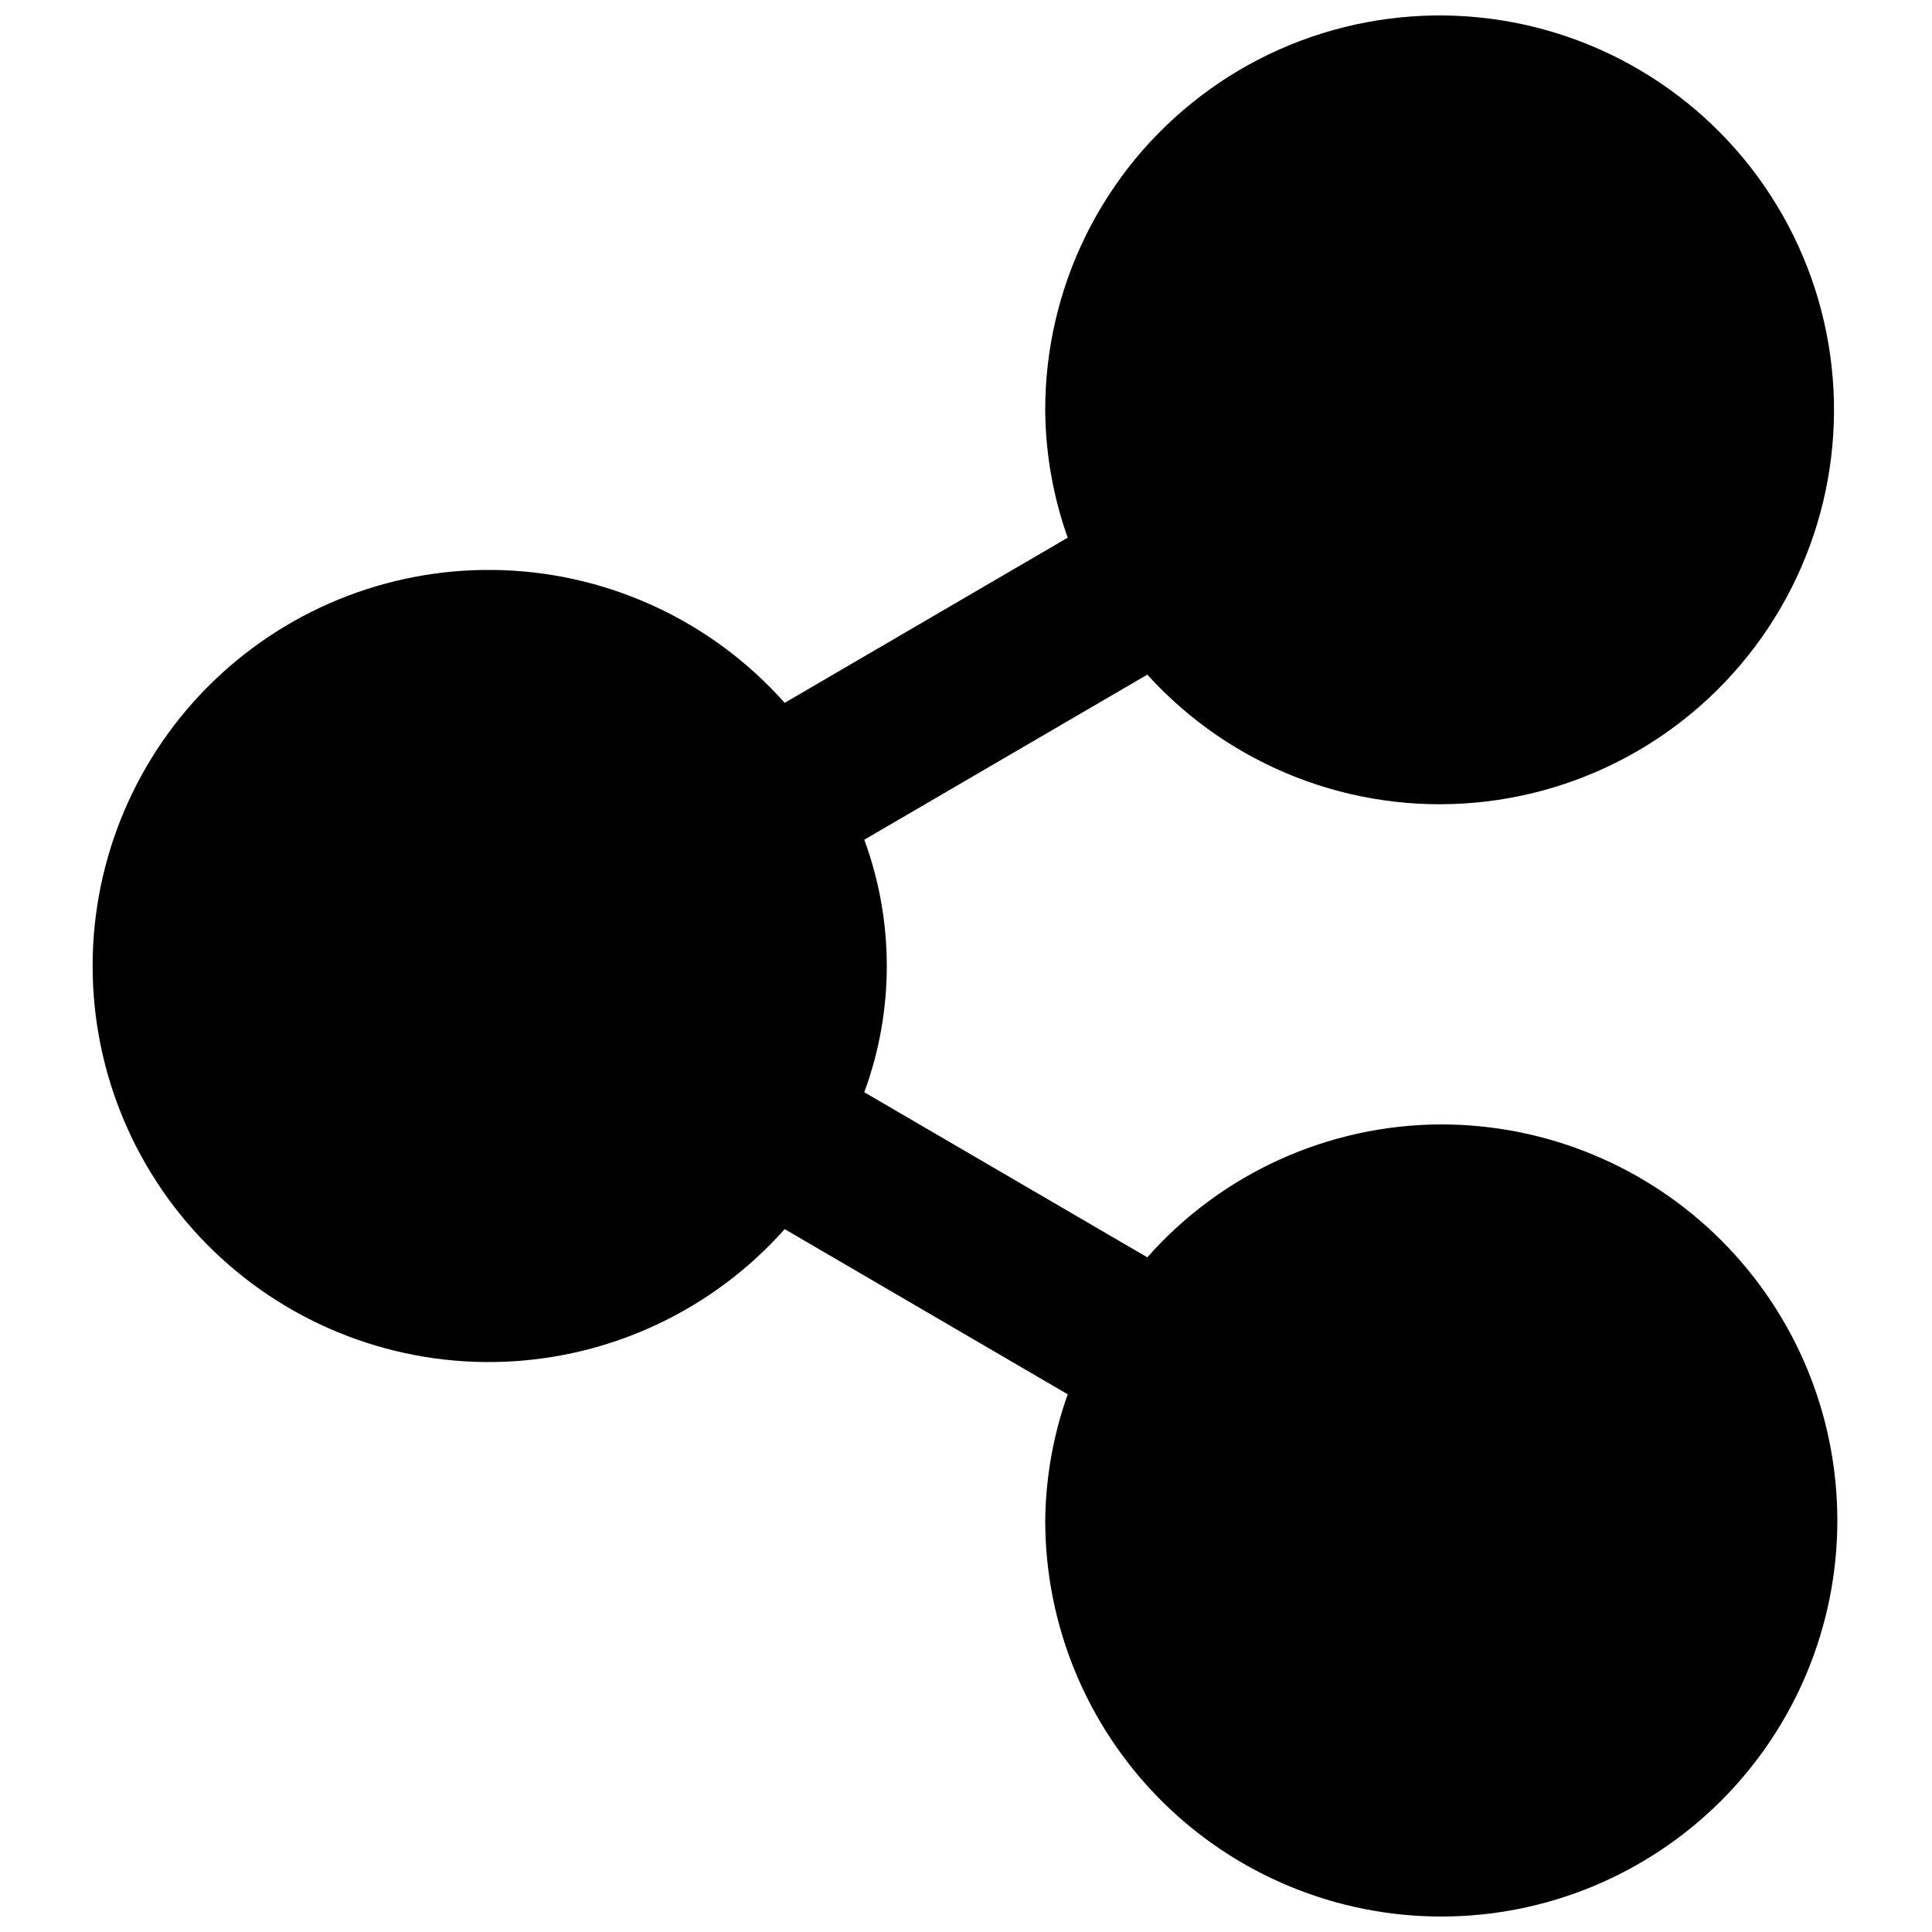 <?xml version="1.0" encoding="UTF-8"?>
<!-- Uploaded to: ICON Repo, www.svgrepo.com, Generator: ICON Repo Mixer Tools -->
<svg width="800px" height="800px" version="1.1" viewBox="144 144 512 512" xmlns="http://www.w3.org/2000/svg">
 <defs>
  <clipPath id="a">
   <path d="m168 148.09h463v503.81h-463z"/>
  </clipPath>
 </defs>
 <g clip-path="url(#a)">
  <path d="m525.95 441.98c-29.805 0.074-58.156 12.891-77.898 35.223l-75.004-43.746h-0.004c7.953-21.602 7.953-45.324 0-66.922l75.004-43.746 0.004-0.004c22.035 24.324 54.219 36.887 86.906 33.918 32.688-2.965 62.082-21.113 79.379-49.008 17.297-27.895 20.488-62.293 8.613-92.891-11.871-30.602-37.43-53.844-69.012-62.773-31.586-8.926-65.531-2.496-91.664 17.359-26.133 19.859-41.422 50.84-41.281 83.66 0.125 11.398 2.141 22.699 5.961 33.441l-75.004 43.766c-18.969-21.336-45.812-34.027-74.34-35.145-28.527-1.117-56.281 9.438-76.859 29.227s-32.207 47.105-32.207 75.656c0 28.547 11.629 55.867 32.207 75.656s48.332 30.34 76.859 29.223c28.527-1.117 55.371-13.809 74.34-35.145l75.004 43.77c-3.82 10.738-5.836 22.039-5.961 33.438 0 27.84 11.059 54.535 30.742 74.219s46.379 30.742 74.215 30.742c27.84 0 54.535-11.059 74.219-30.742 19.684-19.684 30.742-46.379 30.742-74.219 0-27.836-11.059-54.531-30.742-74.215-19.684-19.688-46.379-30.742-74.219-30.742z"/>
 </g>
</svg>